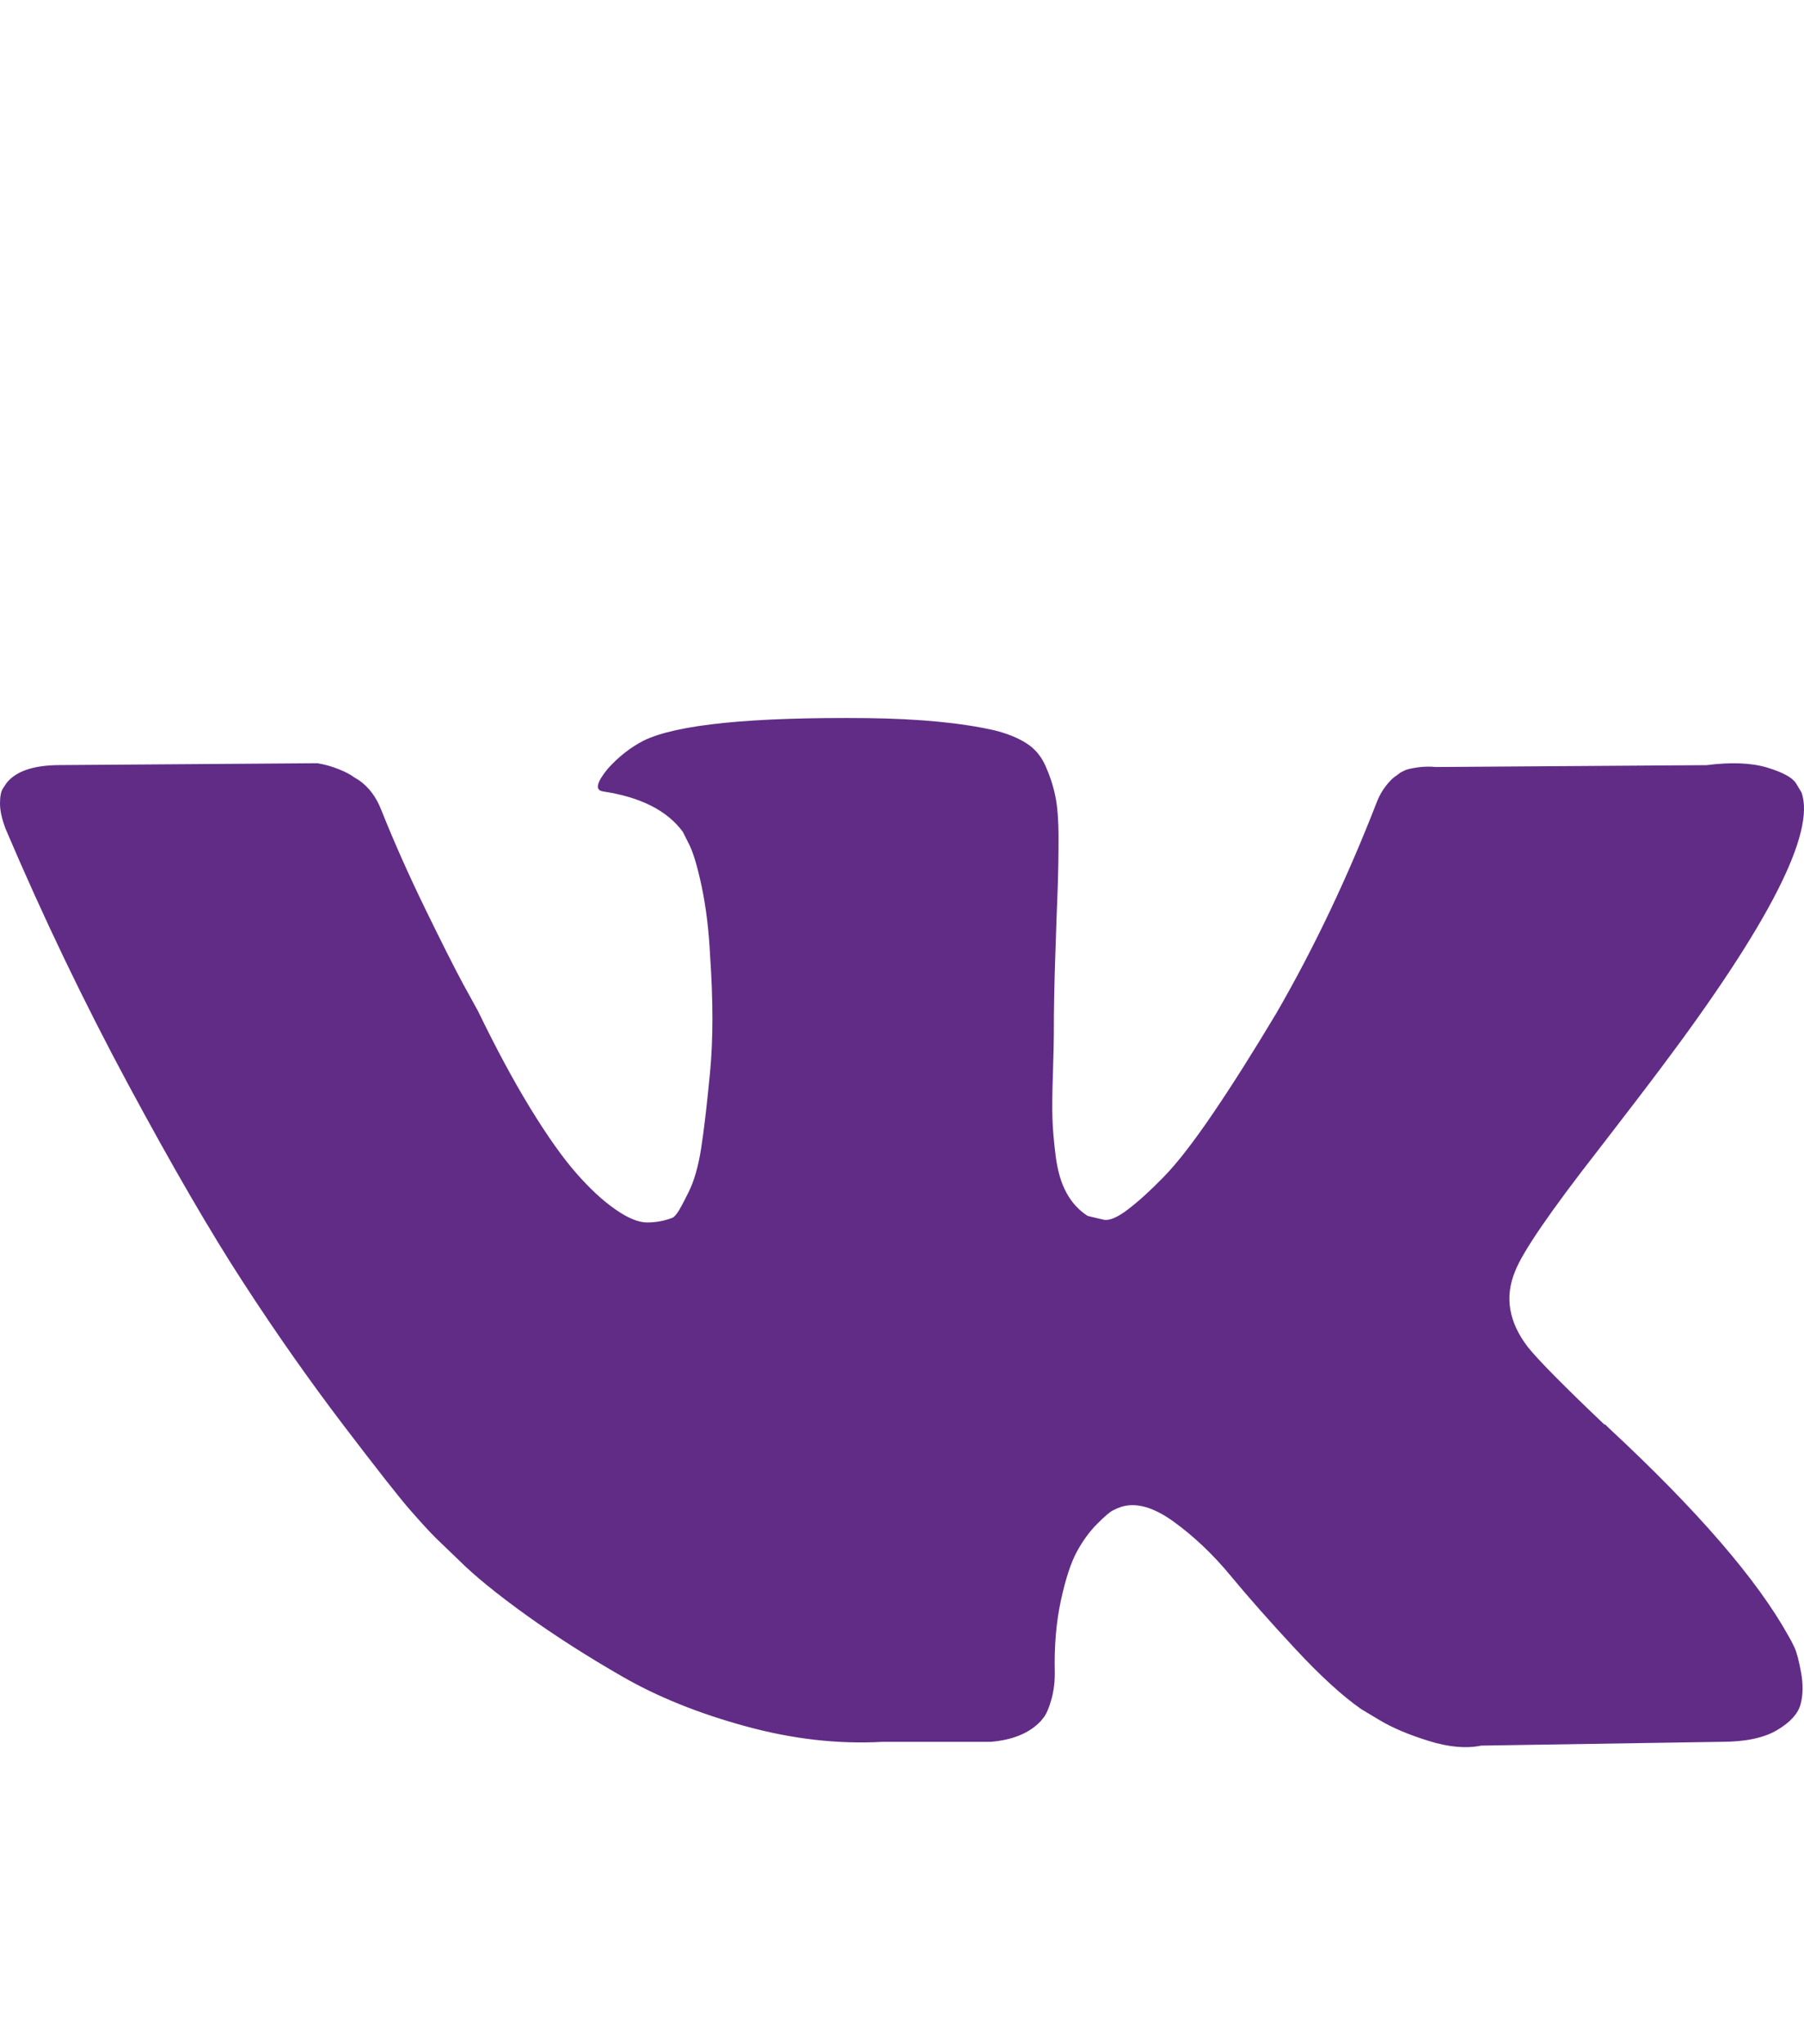 <?xml version="1.0" encoding="UTF-8"?> <svg xmlns="http://www.w3.org/2000/svg" width="30" height="34" viewBox="0 0 30 34" fill="none"> <g clip-path="url(#clip0_219_402)"> <path d="M26.6 19.099C27.026 18.547 27.365 18.105 27.615 17.771C29.416 15.376 30.197 13.846 29.958 13.179L29.864 13.023C29.802 12.929 29.64 12.842 29.38 12.764C29.119 12.687 28.786 12.674 28.38 12.726L23.882 12.757C23.778 12.747 23.674 12.749 23.569 12.764C23.465 12.78 23.398 12.796 23.366 12.811C23.335 12.827 23.309 12.84 23.288 12.85L23.226 12.897C23.174 12.928 23.117 12.983 23.054 13.062C22.992 13.14 22.939 13.23 22.898 13.335C22.409 14.595 21.852 15.767 21.227 16.849C20.841 17.495 20.487 18.055 20.165 18.528C19.842 19.003 19.571 19.351 19.352 19.575C19.134 19.799 18.936 19.979 18.759 20.114C18.582 20.25 18.446 20.306 18.353 20.286C18.259 20.265 18.171 20.244 18.087 20.223C17.942 20.13 17.824 20.002 17.736 19.84C17.647 19.679 17.588 19.476 17.556 19.231C17.525 18.987 17.507 18.776 17.502 18.599C17.496 18.422 17.499 18.172 17.51 17.849C17.52 17.526 17.525 17.308 17.525 17.193C17.525 16.797 17.533 16.368 17.549 15.904C17.564 15.441 17.577 15.074 17.588 14.803C17.598 14.533 17.603 14.246 17.603 13.944C17.603 13.642 17.585 13.405 17.548 13.233C17.512 13.062 17.457 12.895 17.384 12.733C17.311 12.572 17.205 12.447 17.064 12.359C16.923 12.27 16.749 12.2 16.541 12.148C15.989 12.022 15.286 11.955 14.432 11.944C12.495 11.924 11.251 12.049 10.699 12.32C10.48 12.434 10.282 12.59 10.105 12.788C9.918 13.018 9.892 13.143 10.028 13.163C10.652 13.257 11.095 13.481 11.355 13.835L11.449 14.022C11.522 14.158 11.595 14.397 11.668 14.741C11.74 15.084 11.787 15.464 11.808 15.881C11.86 16.641 11.86 17.292 11.808 17.834C11.756 18.375 11.707 18.797 11.66 19.098C11.613 19.4 11.543 19.645 11.449 19.832C11.355 20.02 11.293 20.135 11.262 20.176C11.23 20.218 11.204 20.244 11.184 20.254C11.048 20.306 10.908 20.332 10.762 20.332C10.616 20.332 10.439 20.259 10.231 20.113C10.022 19.968 9.806 19.767 9.583 19.512C9.359 19.257 9.106 18.9 8.825 18.442C8.544 17.984 8.252 17.442 7.95 16.818L7.701 16.365C7.544 16.073 7.331 15.649 7.06 15.092C6.789 14.535 6.55 13.996 6.342 13.475C6.258 13.257 6.133 13.09 5.967 12.975L5.889 12.928C5.837 12.887 5.753 12.842 5.639 12.796C5.524 12.749 5.405 12.715 5.279 12.694L1 12.725C0.562 12.725 0.266 12.825 0.109 13.023L0.047 13.116C0.015 13.168 0 13.252 0 13.366C0 13.481 0.031 13.621 0.094 13.788C0.719 15.256 1.398 16.672 2.132 18.036C2.866 19.4 3.504 20.499 4.046 21.332C4.587 22.166 5.139 22.951 5.701 23.691C6.264 24.43 6.636 24.904 6.818 25.112C7 25.32 7.143 25.477 7.248 25.581L7.638 25.956C7.888 26.205 8.255 26.505 8.739 26.854C9.224 27.203 9.76 27.546 10.348 27.884C10.936 28.223 11.621 28.499 12.402 28.712C13.183 28.926 13.943 29.012 14.682 28.97H16.479C16.843 28.939 17.119 28.825 17.306 28.627L17.369 28.549C17.41 28.486 17.45 28.39 17.486 28.26C17.522 28.13 17.541 27.986 17.541 27.831C17.53 27.383 17.564 26.979 17.642 26.62C17.72 26.261 17.809 25.99 17.908 25.807C18.007 25.626 18.119 25.472 18.244 25.347C18.369 25.221 18.457 25.146 18.509 25.12C18.562 25.095 18.603 25.076 18.634 25.066C18.884 24.982 19.178 25.063 19.517 25.308C19.855 25.553 20.173 25.854 20.47 26.214C20.767 26.573 21.123 26.976 21.54 27.424C21.956 27.872 22.321 28.205 22.633 28.424L22.946 28.612C23.154 28.736 23.424 28.851 23.758 28.955C24.091 29.059 24.383 29.085 24.632 29.033L28.631 28.97C29.027 28.97 29.334 28.905 29.553 28.775C29.771 28.646 29.901 28.502 29.943 28.346C29.985 28.189 29.987 28.013 29.951 27.815C29.915 27.617 29.878 27.479 29.842 27.401C29.805 27.323 29.771 27.258 29.74 27.206C29.219 26.269 28.225 25.118 26.757 23.754L26.725 23.723L26.71 23.707L26.694 23.692H26.679C26.012 23.057 25.59 22.63 25.413 22.411C25.091 21.995 25.018 21.573 25.195 21.146C25.319 20.822 25.787 20.14 26.6 19.099Z" fill="#612C86"></path> </g> <defs> <clipPath id="clip0_219_402"> <rect width="30" height="32.62" fill="white" transform="translate(0 0.757)"></rect> </clipPath> </defs> </svg> 